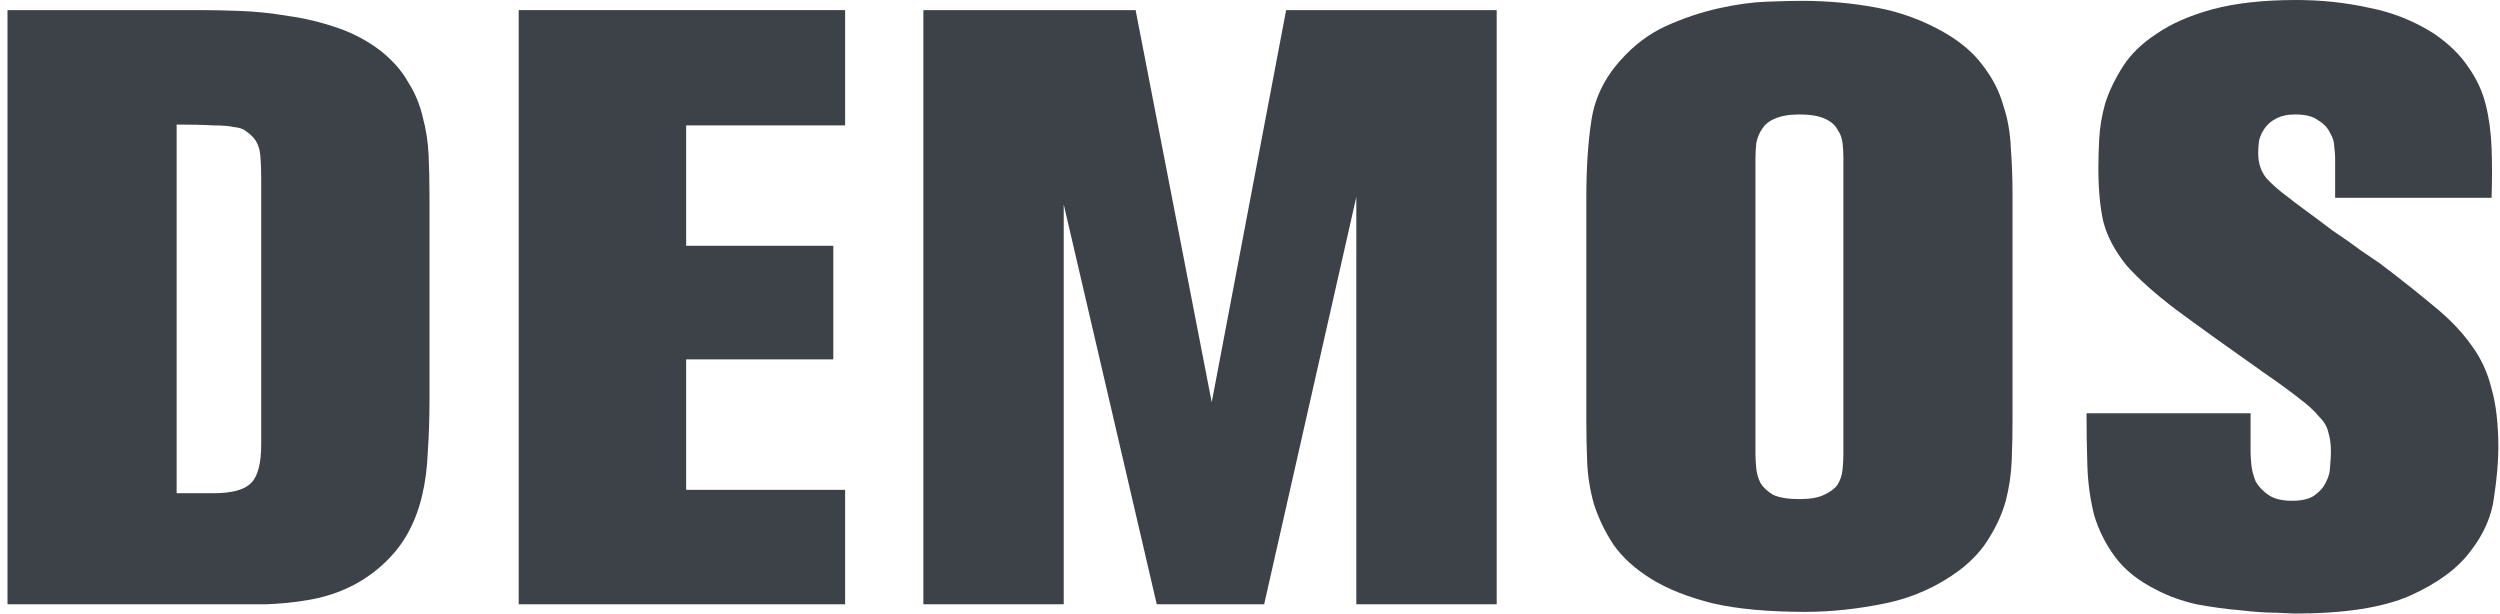 <svg xmlns="http://www.w3.org/2000/svg" width="273" height="67" viewBox="0 0 273 67" fill="none"><path d="M28.523 19.392C28.523 18.535 28.492 17.738 28.431 17.003C28.369 16.267 28.154 15.655 27.785 15.165C27.477 14.797 27.169 14.521 26.861 14.337C26.615 14.092 26.184 13.939 25.568 13.878C25.014 13.755 24.245 13.694 23.26 13.694C22.275 13.633 20.951 13.602 19.289 13.602V53.857H23.352C25.322 53.857 26.676 53.49 27.415 52.755C28.154 52.019 28.523 50.61 28.523 48.527V19.392ZM0.82 1.103H21.967C23.137 1.103 24.552 1.134 26.215 1.195C27.938 1.256 29.693 1.44 31.478 1.746C33.264 1.991 35.049 2.42 36.834 3.033C38.619 3.646 40.22 4.503 41.636 5.606C42.929 6.648 43.914 7.781 44.591 9.007C45.33 10.171 45.853 11.427 46.161 12.775C46.53 14.123 46.746 15.532 46.807 17.003C46.869 18.412 46.9 19.852 46.9 21.322V43.748C46.9 45.708 46.838 47.577 46.715 49.354C46.653 51.069 46.438 52.693 46.068 54.225C45.699 55.757 45.145 57.166 44.406 58.453C43.667 59.739 42.652 60.934 41.359 62.037C40.189 63.017 38.958 63.783 37.665 64.335C36.434 64.886 35.08 65.284 33.602 65.529C32.186 65.775 30.678 65.928 29.077 65.989C27.538 65.989 25.845 65.989 23.998 65.989H0.82V1.103Z" fill="#3D4148"></path><path d="M92.287 1.103V13.694H74.927V26.837H90.995V39.244H74.927V53.49H92.287V65.989H56.643V1.103H92.287Z" fill="#3D4148"></path><path d="M163.439 1.103V65.989H148.11V21.506L138.045 65.989H126.317L116.16 22.333V65.989H100.831V1.103H124.009L132.32 43.931L140.446 1.103H163.439Z" fill="#3D4148"></path><path d="M201.299 17.187C201.299 16.696 201.268 16.176 201.207 15.624C201.145 15.073 200.961 14.582 200.653 14.154C200.407 13.664 199.945 13.265 199.268 12.959C198.59 12.652 197.667 12.499 196.497 12.499C195.389 12.499 194.497 12.652 193.819 12.959C193.204 13.204 192.742 13.572 192.434 14.062C192.126 14.491 191.911 15.011 191.788 15.624C191.726 16.176 191.696 16.758 191.696 17.37V49.538C191.696 50.028 191.726 50.579 191.788 51.192C191.849 51.743 192.003 52.264 192.25 52.755C192.557 53.245 193.019 53.673 193.635 54.041C194.312 54.347 195.266 54.501 196.497 54.501C197.667 54.501 198.56 54.347 199.175 54.041C199.852 53.735 200.345 53.367 200.653 52.938C200.961 52.448 201.145 51.897 201.207 51.284C201.268 50.671 201.299 50.089 201.299 49.538V17.187ZM173.227 21.598C173.227 18.351 173.412 15.532 173.781 13.143C174.15 10.692 175.228 8.486 177.013 6.525C178.429 4.932 180.06 3.707 181.907 2.849C183.816 1.991 185.724 1.348 187.632 0.919C189.541 0.49 191.295 0.245 192.896 0.184C194.558 0.123 195.851 0.092 196.774 0.092C199.545 0.092 202.253 0.337 204.901 0.827C207.548 1.317 210.041 2.236 212.38 3.584C214.166 4.626 215.551 5.821 216.536 7.169C217.582 8.517 218.321 9.957 218.752 11.488C219.245 12.959 219.522 14.521 219.583 16.176C219.706 17.83 219.768 19.484 219.768 21.139V45.953C219.768 47.424 219.737 48.894 219.675 50.365C219.614 51.835 219.398 53.275 219.029 54.684C218.66 56.032 218.075 57.35 217.275 58.636C216.536 59.923 215.458 61.118 214.043 62.221C211.58 64.059 208.841 65.284 205.824 65.897C202.807 66.51 199.914 66.816 197.144 66.816C193.142 66.816 189.787 66.51 187.078 65.897C184.37 65.223 182.123 64.335 180.337 63.232C178.552 62.129 177.167 60.873 176.182 59.464C175.258 58.054 174.55 56.584 174.058 55.052C173.627 53.52 173.381 51.989 173.319 50.457C173.258 48.864 173.227 47.393 173.227 46.045V21.598Z" fill="#3D4148"></path><path d="M245.764 49.446C245.764 49.752 245.795 50.212 245.856 50.824C245.918 51.376 246.072 51.958 246.318 52.571C246.626 53.122 247.087 53.612 247.703 54.041C248.319 54.47 249.18 54.684 250.289 54.684C251.335 54.684 252.135 54.501 252.69 54.133C253.305 53.704 253.736 53.214 253.982 52.663C254.29 52.111 254.444 51.529 254.444 50.916C254.506 50.304 254.536 49.783 254.536 49.354C254.536 48.496 254.444 47.791 254.259 47.24C254.136 46.627 253.798 46.045 253.244 45.494C252.751 44.881 252.012 44.207 251.027 43.472C250.104 42.737 248.842 41.818 247.241 40.715C243.24 37.896 240.039 35.599 237.638 33.822C235.298 32.045 233.482 30.421 232.189 28.951C230.958 27.419 230.127 25.856 229.696 24.263C229.327 22.67 229.142 20.679 229.142 18.289C229.142 17.432 229.173 16.39 229.234 15.165C229.296 13.939 229.511 12.652 229.881 11.305C230.312 9.957 230.958 8.609 231.82 7.261C232.682 5.913 233.913 4.718 235.514 3.676C237.114 2.573 239.146 1.685 241.608 1.011C244.132 0.337 247.18 0 250.75 0C253.459 0 256.075 0.276 258.599 0.827C261.185 1.317 263.586 2.267 265.802 3.676C267.403 4.779 268.634 5.974 269.496 7.261C270.419 8.547 271.066 9.926 271.435 11.396C271.805 12.867 272.02 14.46 272.082 16.176C272.143 17.83 272.143 19.637 272.082 21.598H254.998V17.279C254.998 16.972 254.967 16.574 254.906 16.084C254.906 15.532 254.752 15.011 254.444 14.521C254.198 13.97 253.767 13.51 253.151 13.143C252.597 12.714 251.766 12.499 250.658 12.499C249.796 12.499 249.088 12.652 248.534 12.959C248.042 13.204 247.641 13.541 247.334 13.97C247.026 14.399 246.81 14.858 246.687 15.348C246.626 15.839 246.595 16.298 246.595 16.727C246.595 17.83 246.903 18.749 247.518 19.484C248.134 20.158 248.903 20.832 249.827 21.506C250.196 21.812 250.843 22.303 251.766 22.977C252.69 23.651 253.675 24.386 254.721 25.182C255.829 25.918 256.876 26.653 257.861 27.388C258.846 28.062 259.523 28.522 259.892 28.767C262.232 30.544 264.202 32.106 265.802 33.454C267.464 34.802 268.819 36.211 269.865 37.682C270.912 39.091 271.651 40.684 272.082 42.461C272.574 44.176 272.82 46.321 272.82 48.894C272.82 50.365 272.666 52.142 272.359 54.225C272.112 56.308 271.25 58.3 269.773 60.199C268.357 62.098 266.141 63.722 263.124 65.07C260.169 66.357 255.983 67 250.566 67C250.381 67 249.704 66.969 248.534 66.908C247.426 66.908 246.102 66.816 244.563 66.632C243.086 66.51 241.516 66.295 239.854 65.989C238.253 65.621 236.807 65.101 235.514 64.427C233.544 63.446 232.035 62.252 230.989 60.842C229.942 59.433 229.173 57.901 228.68 56.247C228.249 54.531 228.003 52.755 227.942 50.916C227.88 49.017 227.849 47.087 227.849 45.126H245.764V49.446Z" fill="#3D4148"></path></svg>